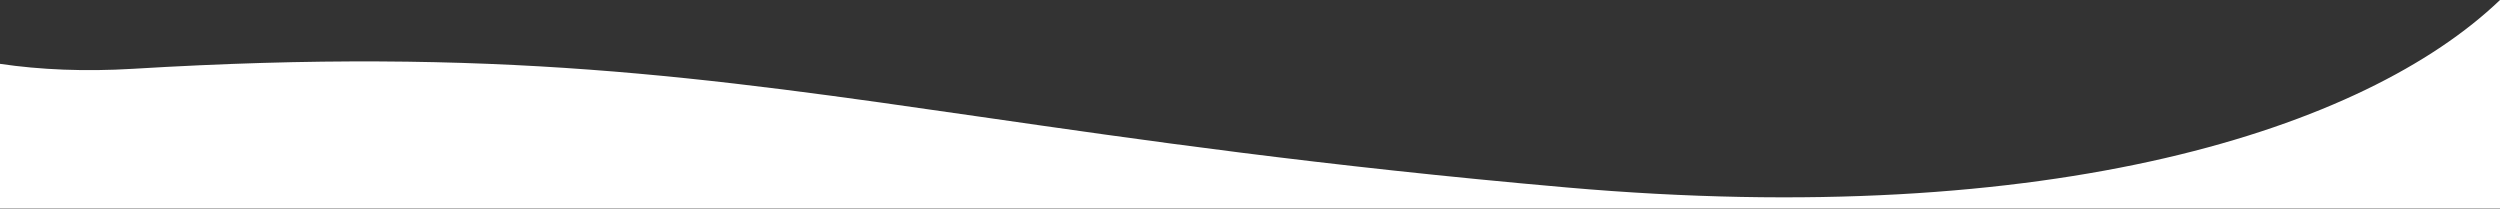 <?xml version="1.0" encoding="UTF-8"?> <svg xmlns="http://www.w3.org/2000/svg" width="3555" height="297" viewBox="0 0 3555 297" fill="none"><rect x="0" y="0" width="3555" height="297" fill="#333333" stroke="none"/> <path fill-rule="evenodd" clip-rule="evenodd" d="M3555 296.628V0C3363.09 183.878 2918.21 327.037 2228.04 266.576C1878.14 235.923 1620.32 198.718 1394.73 166.164C1000.84 109.323 705.225 66.664 189.338 97.83C120.763 101.972 57.221 99.237 0 90.78V296.628H3555Z" fill="white"></path> </svg> 